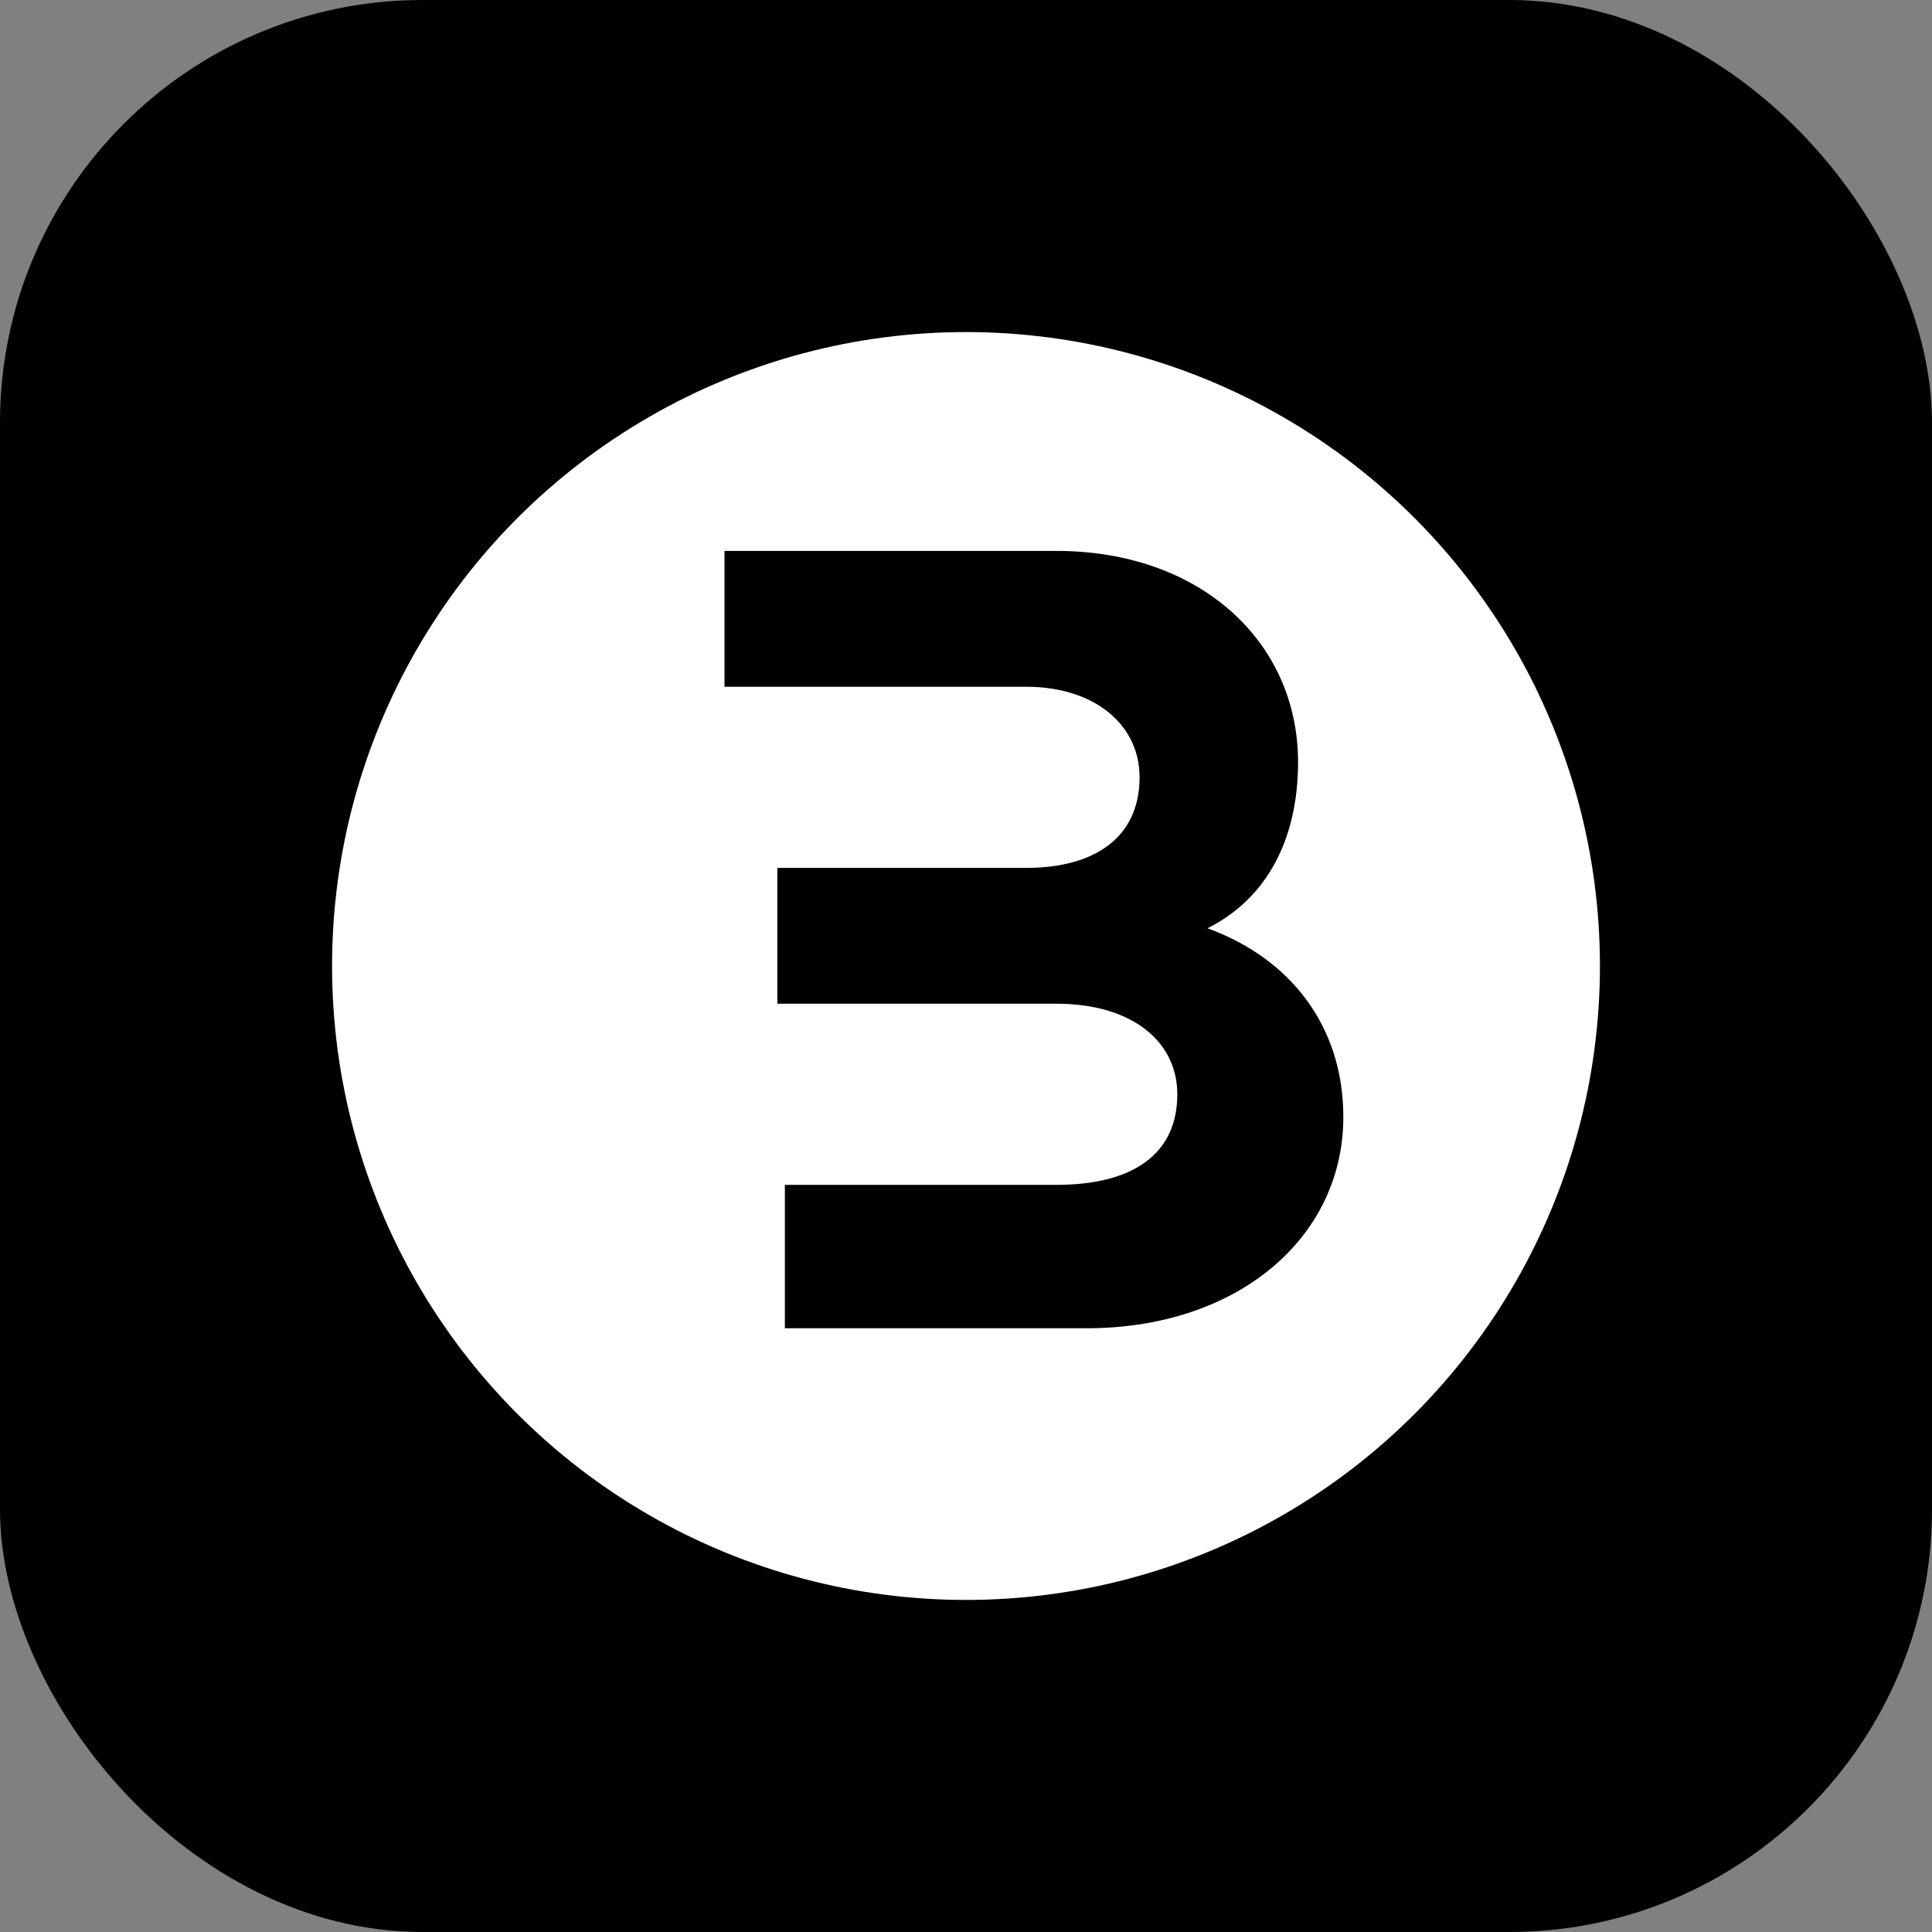 <svg xmlns="http://www.w3.org/2000/svg" width="256" height="256" viewBox="0 0 256 256">
  <rect x="0" y="0" width="256" height="256" fill="#808080" stroke="none"/>
  <rect width="256" height="256" rx="56" ry="56" fill="black"/>
  <circle cx="128" cy="128" r="84" fill="white"/>
  <path d="M104 176h40c20 0 34-12 34-28 0-12-7-21-18-25 8-4 12-12 12-22 0-16-13-28-32-28h-44v18h40c9 0 15 5 15 12 0 8-6 12-15 12h-33v18h37c10 0 16 5 16 12 0 8-6 12-16 12h-36v19z" fill="black"/>
</svg>
